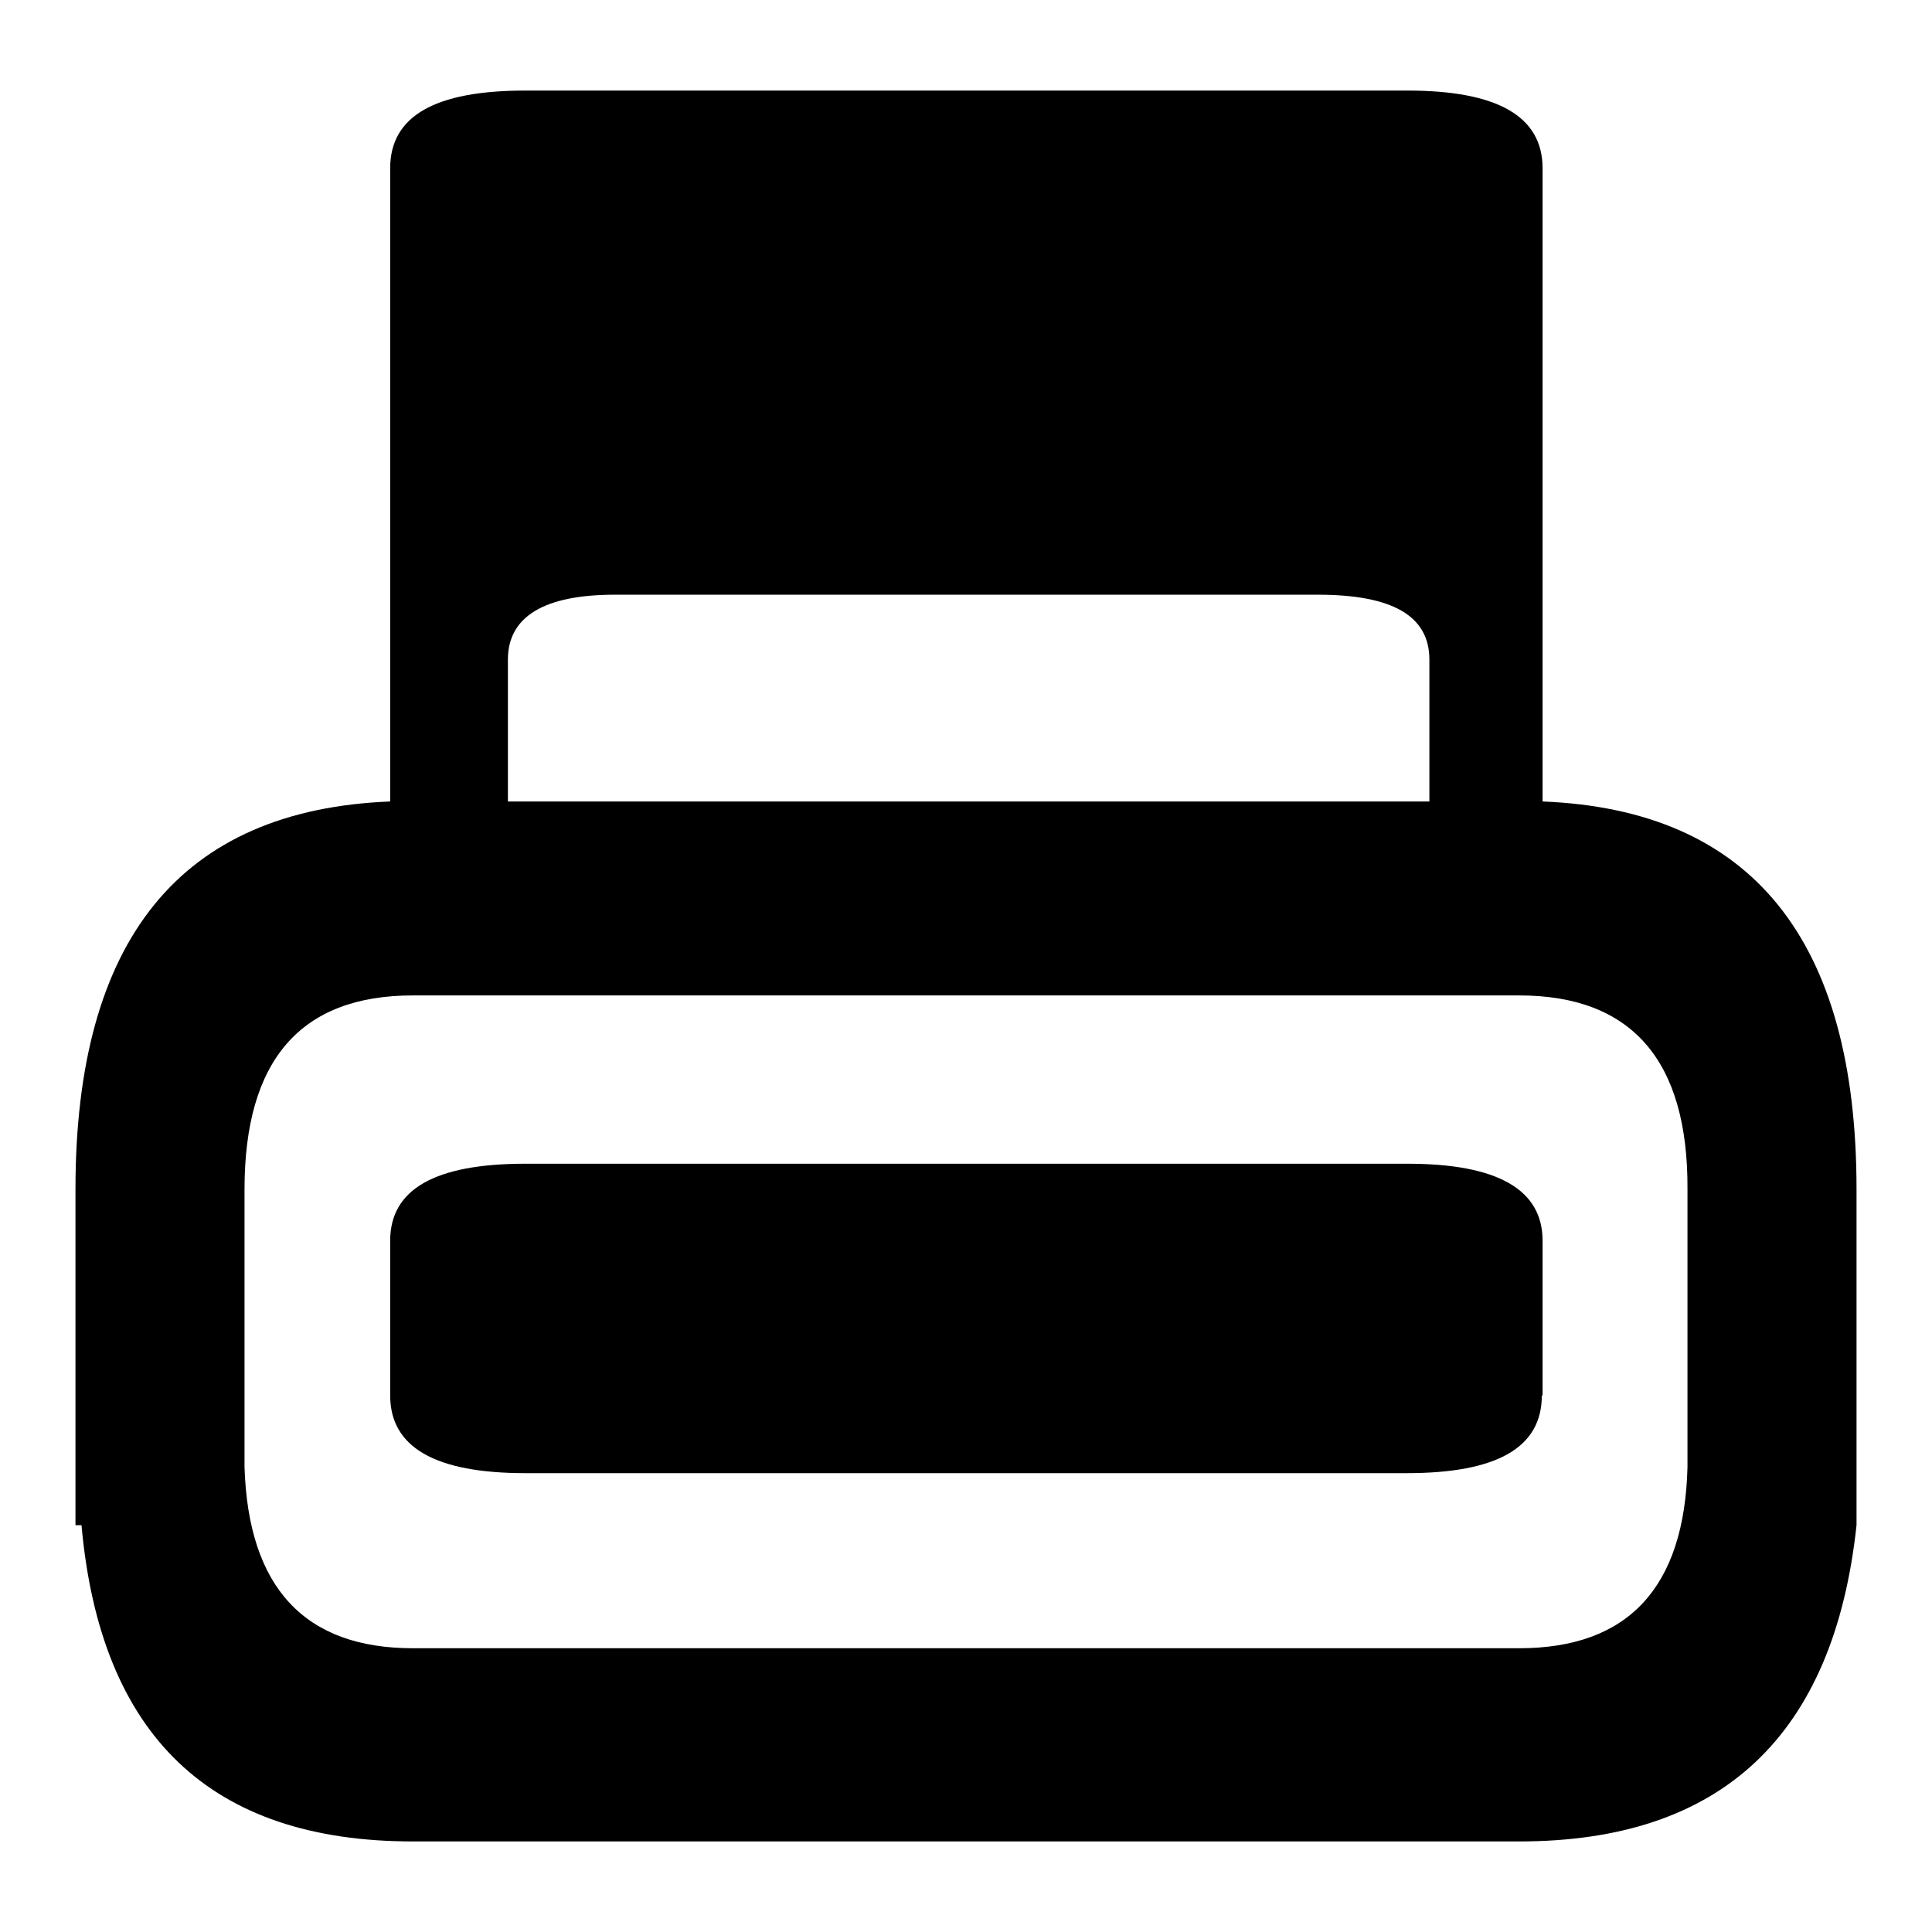 <?xml version="1.0" encoding="utf-8"?>
<!-- Svg Vector Icons : http://www.onlinewebfonts.com/icon -->
<!DOCTYPE svg PUBLIC "-//W3C//DTD SVG 1.1//EN" "http://www.w3.org/Graphics/SVG/1.1/DTD/svg11.dtd">
<svg version="1.1" xmlns="http://www.w3.org/2000/svg" xmlns:xlink="http://www.w3.org/1999/xlink" x="0px" y="0px" viewBox="0 0 256 256" enable-background="new 0 0 256 256" xml:space="preserve">
<g><g><path fill="#000000" d="M174.6,78.8H81.5c-9.4,0-14.2,2.9-14.2,8.6v18.8h122.1V87.4C189.4,81.6,184.5,78.8,174.6,78.8 M246,157.6v44.5c-3,27.9-17.9,41.9-44.7,41.9H54.7c-26.8,0-41.4-14-43.9-41.9H10v-44.5c0-33.1,13.9-50.3,41.7-51.4V22.3c0-6.9,5.9-10.3,17.9-10.3h116.9c11.9,0,17.9,3.4,17.9,10.3v83.9C232.1,107.3,246,124.5,246,157.6 M201.3,131.9H54.7c-14.9,0-22.3,8.6-22.3,25.7v36.8c0.5,16,8,24,22.3,24h146.6c14.4,0,21.9-8,22.3-24v-36.8C223.7,140.5,216.2,131.9,201.3,131.9 M204.3,184.9c0,6.9-5.9,10.3-17.9,10.3H69.6c-11.9,0-17.9-3.4-17.9-10.3v-20.5c0-6.8,5.9-10.2,17.9-10.2h116.9c11.9,0,17.9,3.4,17.9,10.2V184.9"/></g></g>
</svg>